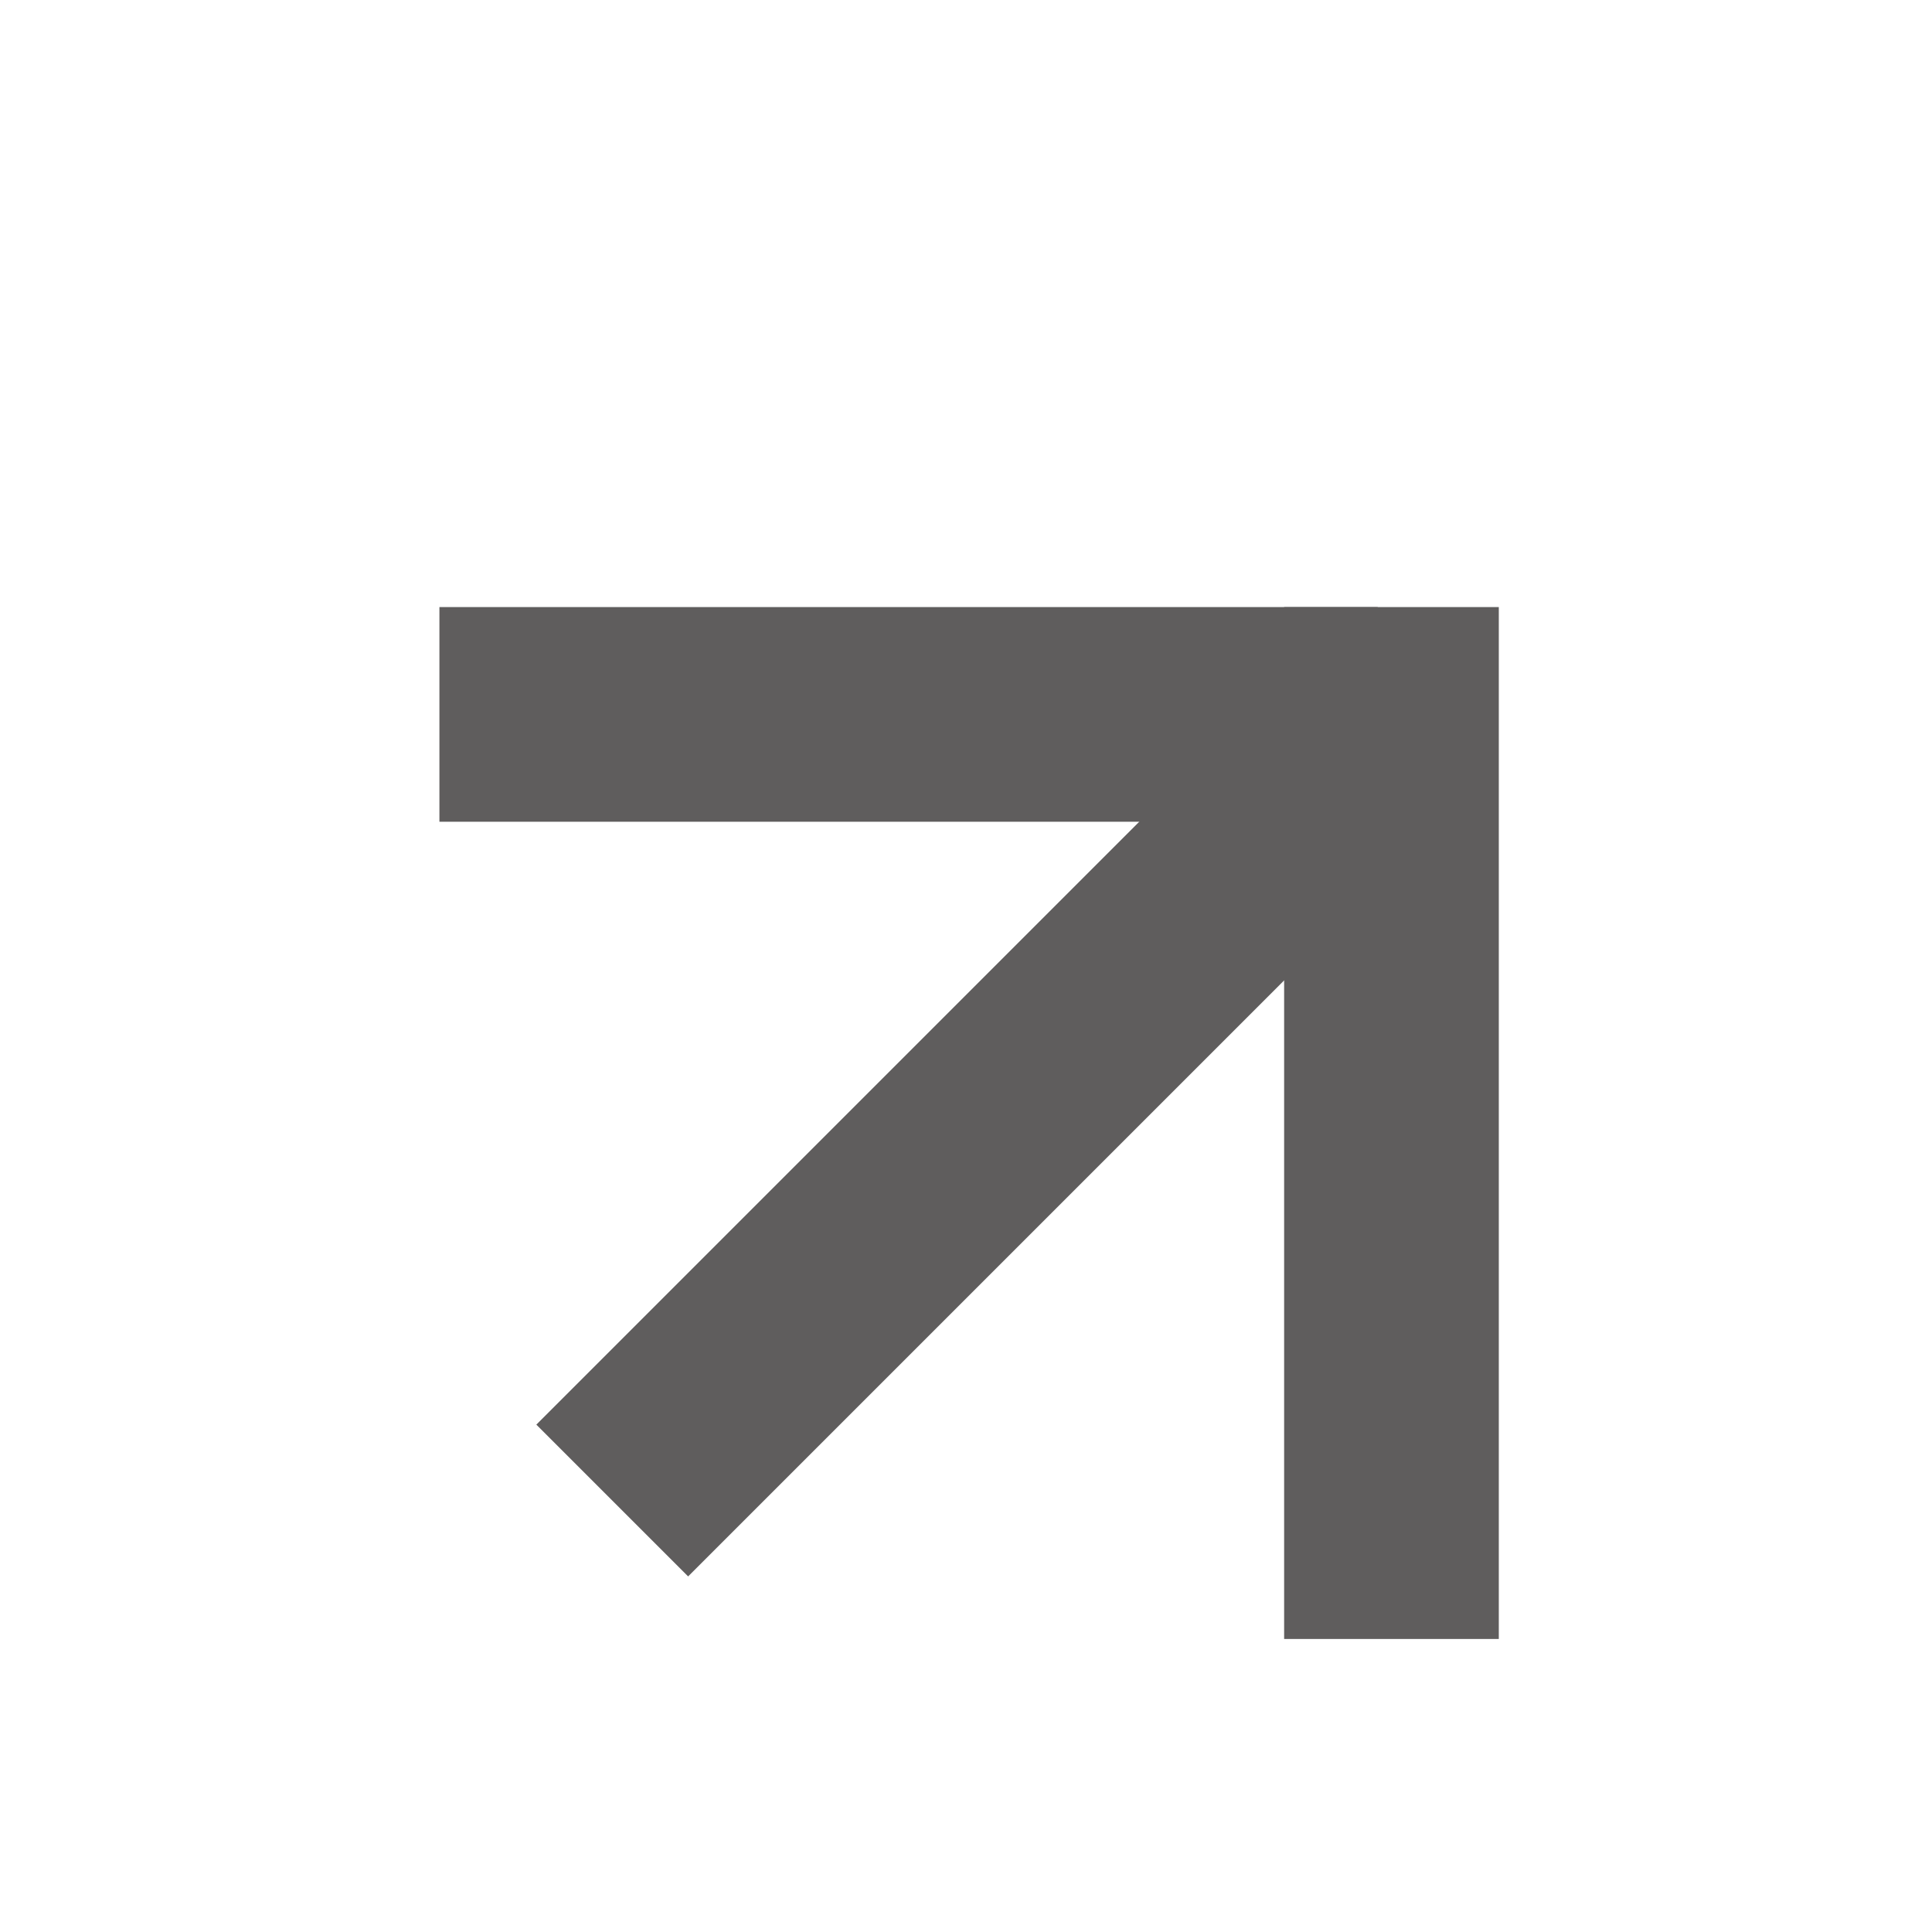 <?xml version="1.0" encoding="UTF-8"?> <svg xmlns="http://www.w3.org/2000/svg" width="9" height="9" viewBox="0 0 9 9" fill="none"><line x1="2.852" y1="6.99" x2="6.567" y2="3.275" stroke="#5F5D5D"></line><line x1="6.418" y1="3.328" x2="2.047" y2="3.328" stroke="#5F5D5D"></line><line x1="6.482" y1="2.828" x2="6.482" y2="7.635" stroke="#5F5D5D"></line></svg> 